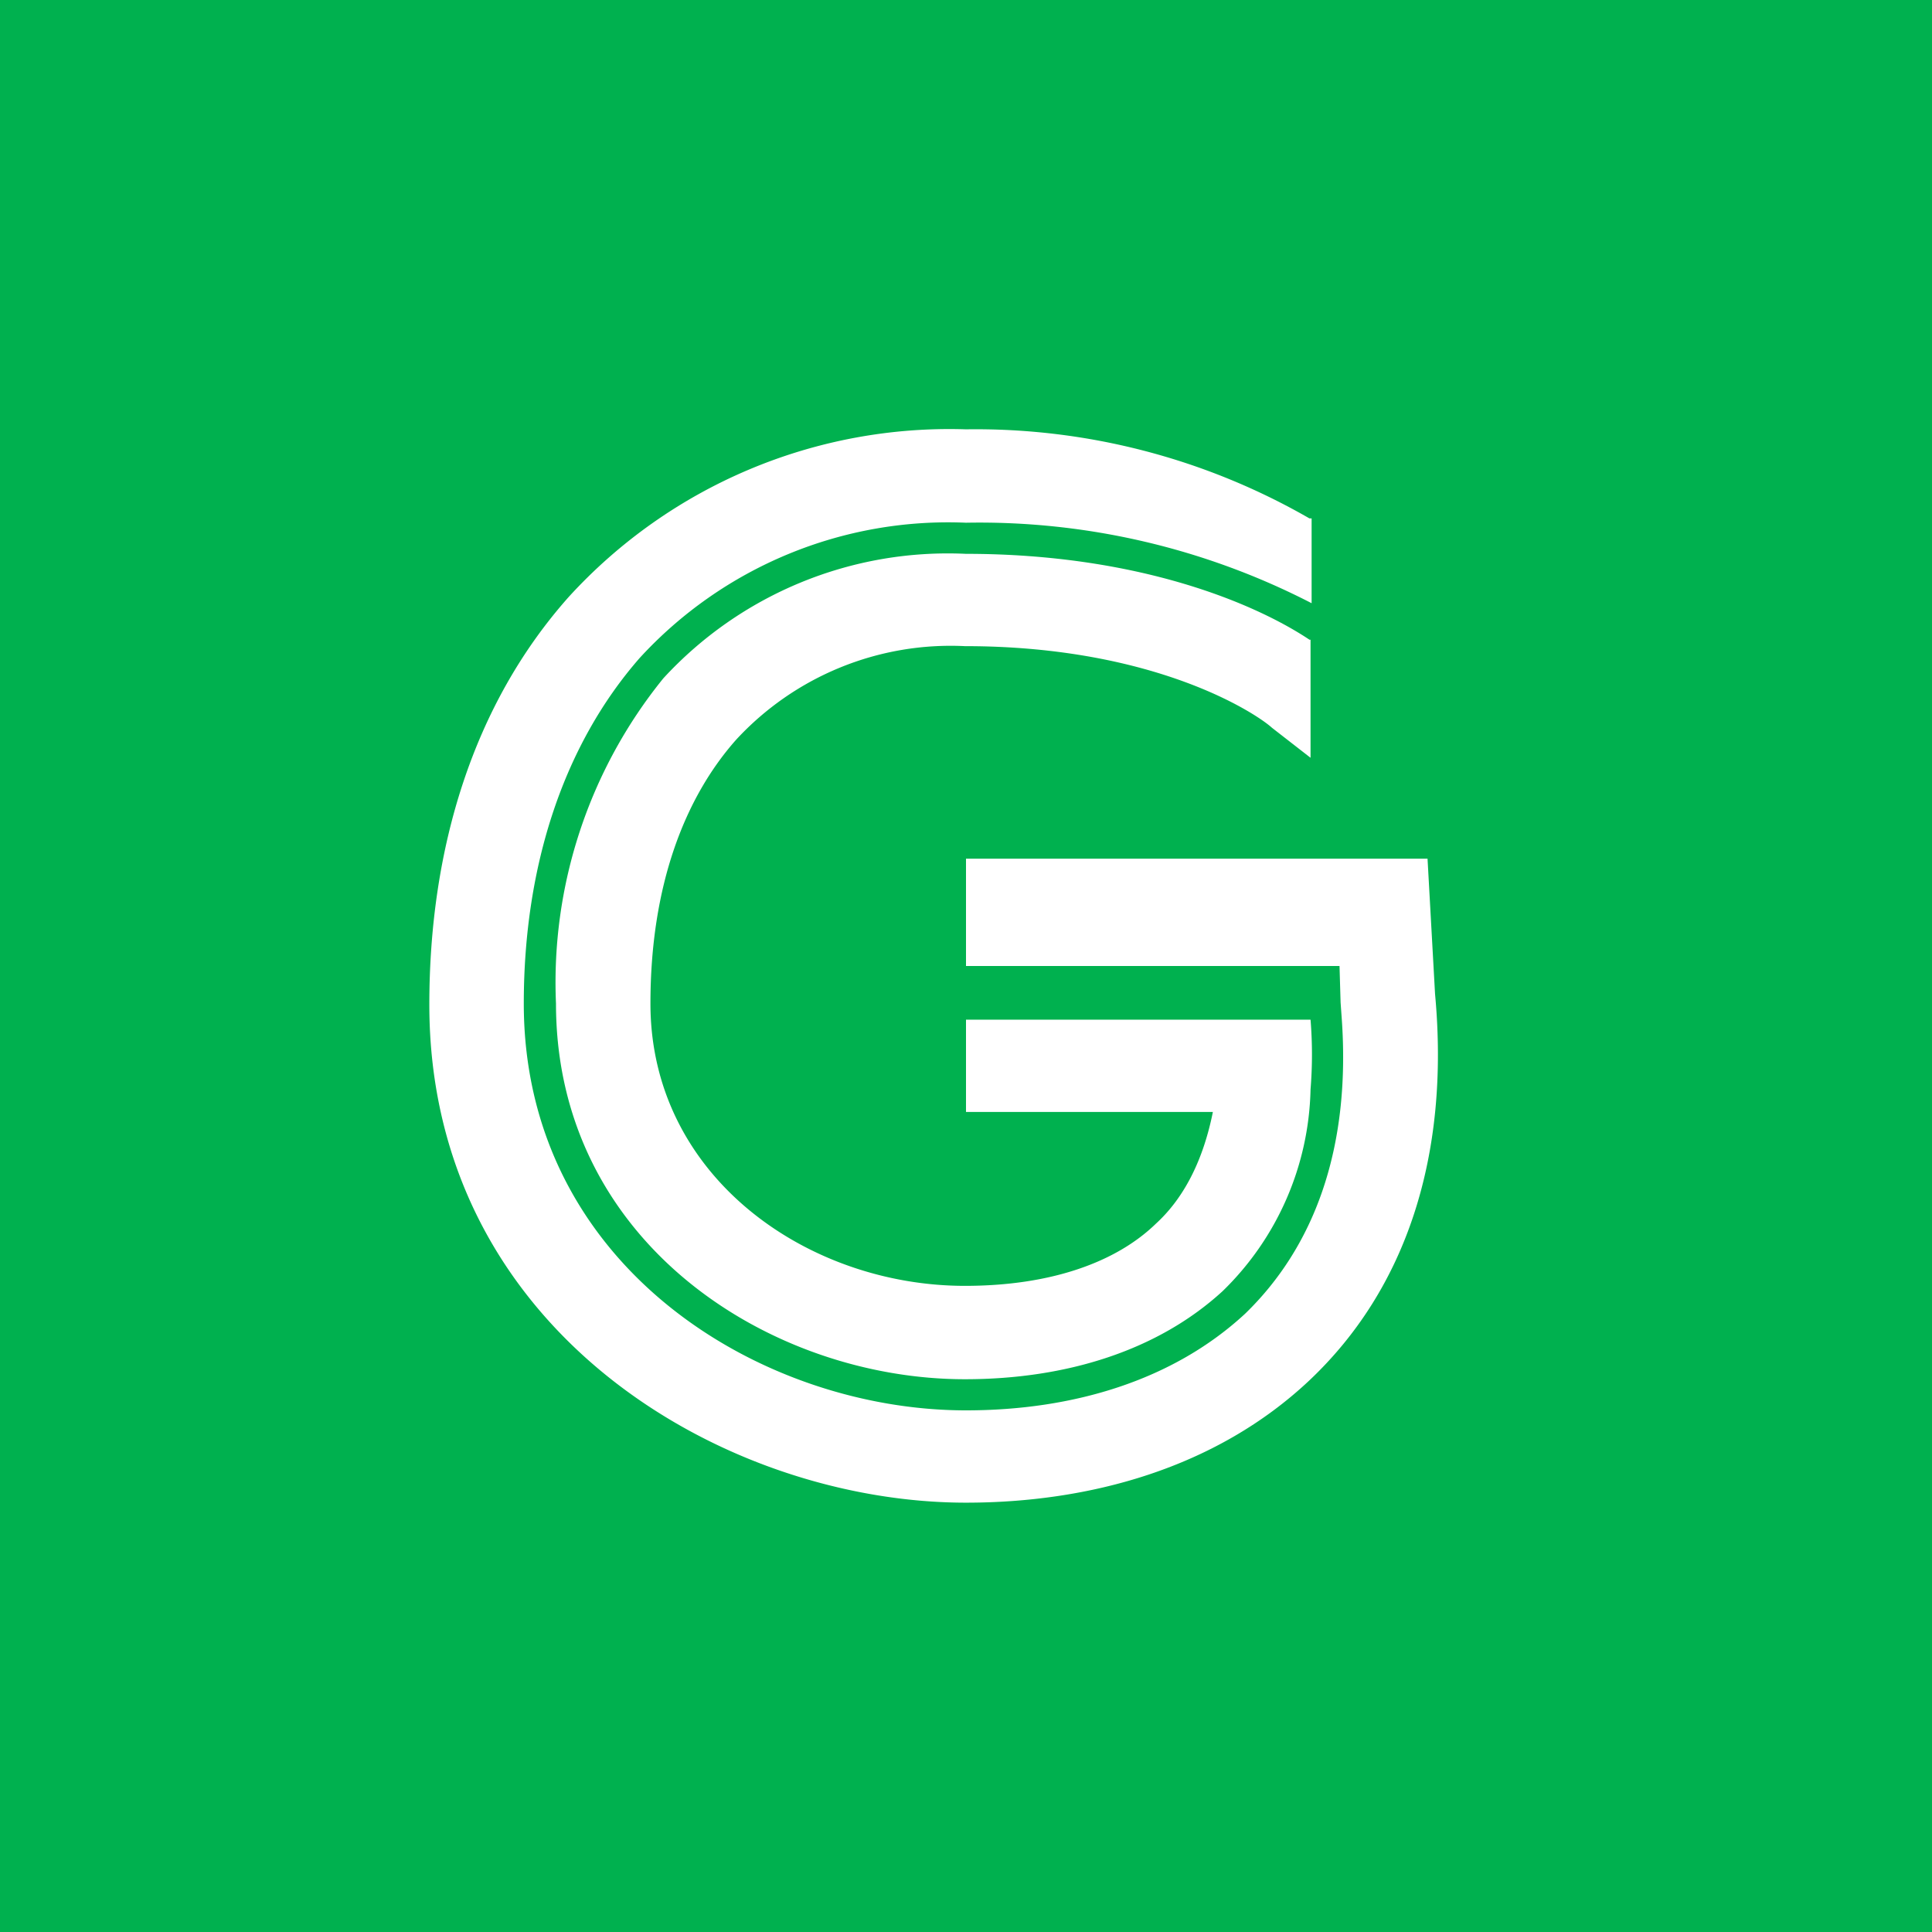 <svg xmlns="http://www.w3.org/2000/svg" width="18" height="18"><path fill="#00B14F" d="M0 0h18v18H0z"/><path fill="#fff" d="M12.2 4.83A6.23 6.23 0 0 0 9 4a4.8 4.8 0 0 0-3.7 1.56C4.41 6.56 4 7.9 4 9.36 4 12.4 6.75 14 9 14c1.15 0 2.33-.32 3.2-1.14.9-.85 1.31-2.09 1.17-3.6L13.3 8H9v1h3.48l.01.34.01.14c.09 1.24-.27 2.15-.9 2.76-.67.62-1.6.9-2.6.9-1.92 0-4.12-1.35-4.12-3.79 0-1.3.38-2.42 1.08-3.22A3.9 3.9 0 0 1 9 4.87a6.75 6.75 0 0 1 3.22.75v-.79zm0 1.13c-.51-.34-1.6-.8-3.2-.8a3.6 3.6 0 0 0-2.82 1.16 4.5 4.5 0 0 0-1 3.03c0 2.23 2 3.5 3.81 3.5.95 0 1.8-.27 2.4-.82a2.7 2.7 0 0 0 .82-1.88 4 4 0 0 0 0-.65H9v.86h2.3c-.1.5-.3.83-.53 1.04-.37.36-.98.58-1.78.58-1.47 0-2.93-1.02-2.93-2.63 0-1.1.32-1.92.8-2.46a2.72 2.72 0 0 1 2.13-.87c1.79 0 2.73.64 2.86.76l.36.28v-1.1z"/></svg>
